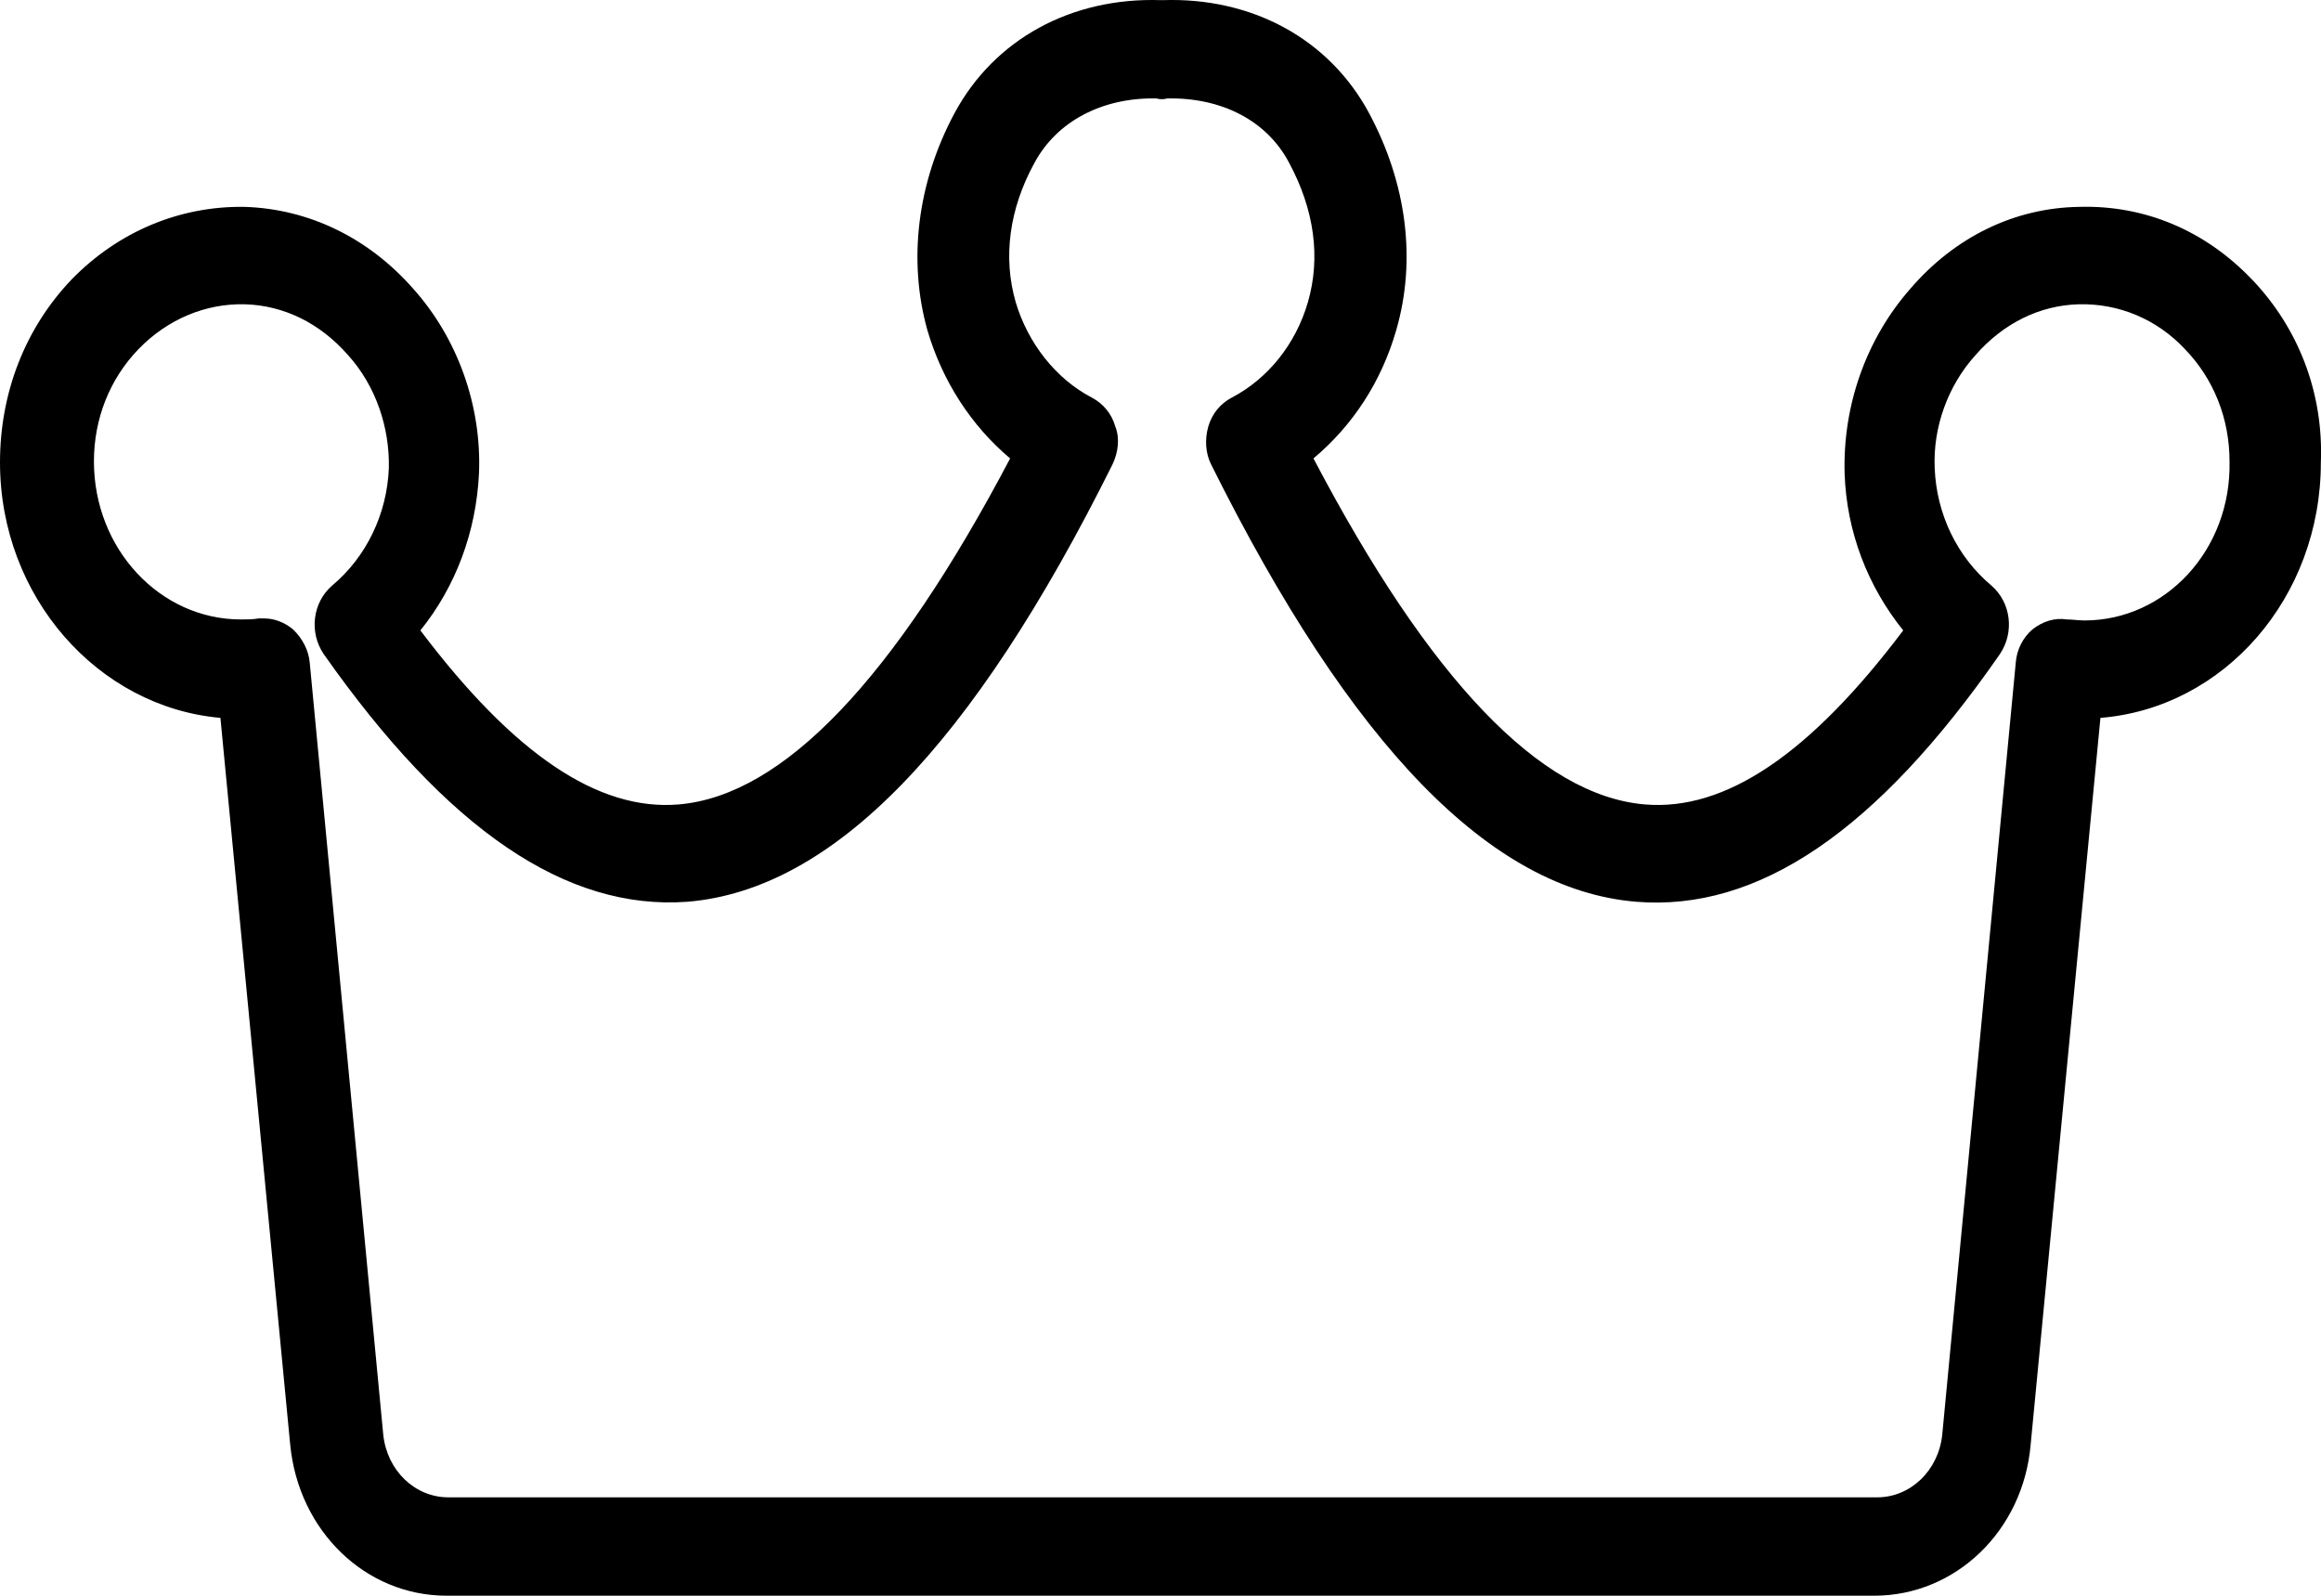 <svg height="22" viewBox="0 0 32 22" width="32" xmlns="http://www.w3.org/2000/svg"><path d="m31.048 3.853c-.641-.672-1.475-1.028-2.385-1.001-.885.014-1.706.411-2.321 1.124-.616.699-.936 1.617-.91 2.549.026.809.321 1.562.808 2.166-1.282 1.7-2.45 2.495-3.565 2.399-1.436-.123-2.962-1.713-4.566-4.77.539-.452.936-1.055 1.141-1.768.282-.973.141-2.028-.372-2.988-.551-1.028-1.616-1.604-2.847-1.562-.013 0-.026 0-.026 0-1.231-.041-2.296.535-2.847 1.562-.513.959-.641 2.028-.372 2.988.205.699.603 1.316 1.141 1.768-1.603 3.043-3.129 4.646-4.566 4.77-1.116.096-2.283-.699-3.565-2.399.487-.603.769-1.357.808-2.166.038-.932-.295-1.864-.911-2.549-.616-.699-1.436-1.096-2.321-1.124-.898-.014-1.744.343-2.385 1.001-.641.672-.987 1.562-.987 2.522 0 1.85 1.347 3.372 3.039 3.522l.962 10.019c.115 1.192 1.039 2.083 2.155 2.083h19.686c1.116 0 2.052-.891 2.155-2.083l.962-10.019c1.706-.137 3.039-1.658 3.039-3.522.038-.959-.308-1.85-.949-2.522zm-2.308 4.701c-.077 0-.167-.014-.244-.014-.167-.027-.333.027-.474.137-.128.11-.218.274-.231.466l-1.013 10.636c-.051.493-.436.864-.898.864h-19.698c-.462 0-.846-.37-.898-.864l-1.013-10.636c-.013-.178-.103-.343-.231-.466-.115-.096-.256-.151-.398-.151-.026 0-.051 0-.077 0-.077.014-.154.014-.244.014-1.116 0-2.026-.973-2.026-2.179 0-.589.218-1.138.616-1.549.398-.411.923-.63 1.462-.617.539.014 1.039.26 1.424.699.385.425.577 1.001.564 1.562-.026.63-.308 1.22-.782 1.617-.269.233-.321.644-.115.946 1.706 2.426 3.347 3.536 5.014 3.413 2.001-.165 3.924-2.138 5.861-6.031.077-.164.103-.356.038-.521-.051-.178-.167-.315-.321-.397-.5-.26-.885-.754-1.052-1.316-.179-.617-.09-1.288.257-1.919.308-.576.936-.905 1.68-.891.051.014.103.014.154 0 .744-.014 1.372.302 1.68.891.346.644.436 1.302.257 1.919-.167.576-.551 1.055-1.052 1.316-.154.082-.269.219-.321.397-.051.178-.038.37.038.521 1.937 3.892 3.86 5.866 5.861 6.031 1.68.137 3.321-.973 5.014-3.413.205-.302.154-.713-.116-.946-.474-.397-.757-.987-.782-1.617-.026-.562.18-1.138.564-1.562.385-.439.885-.685 1.423-.699.551-.014 1.077.206 1.462.617.398.411.616.959.616 1.549.026 1.22-.885 2.193-2.001 2.193z"></path></svg>